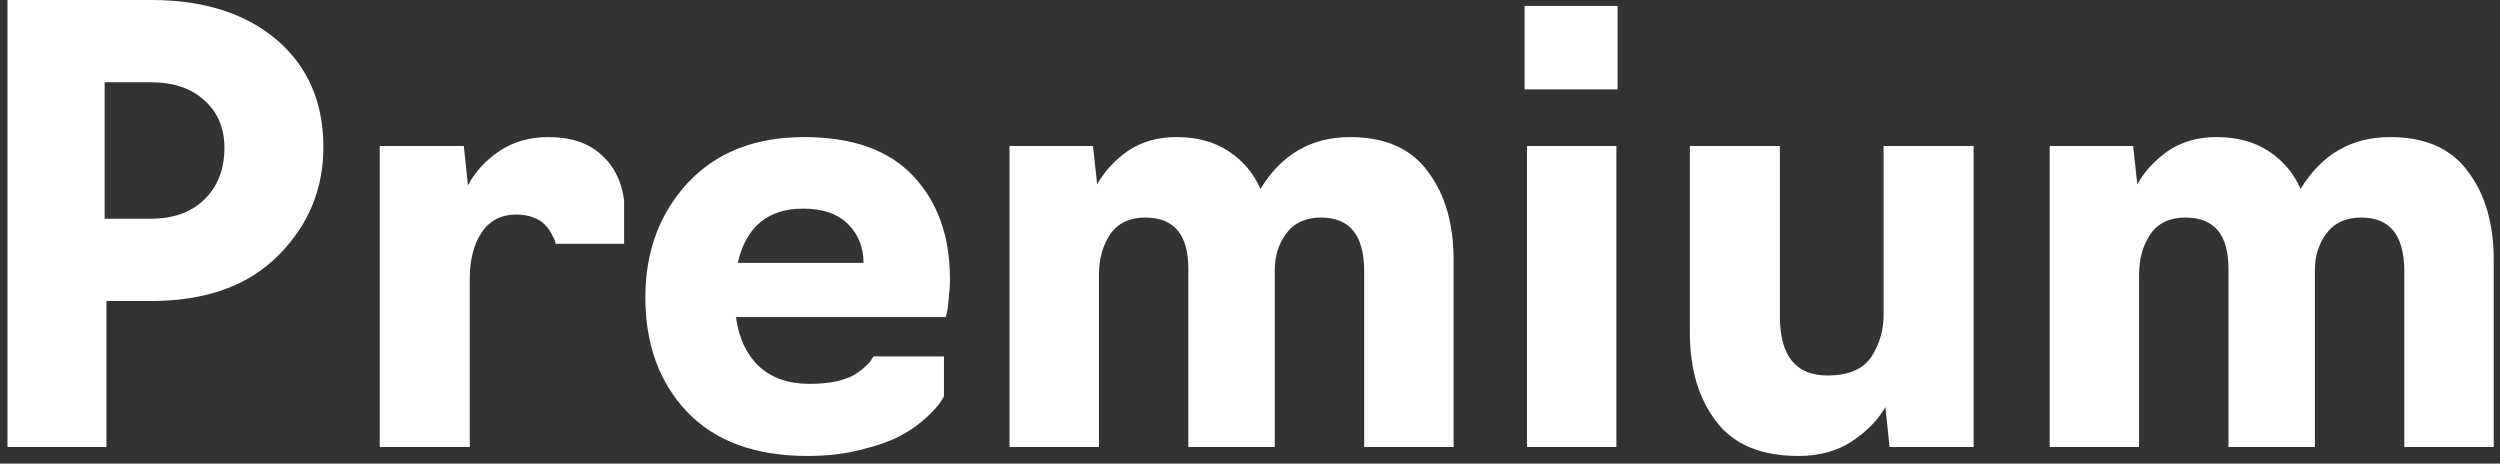 <?xml version="1.0" encoding="UTF-8"?> <svg xmlns="http://www.w3.org/2000/svg" width="302" height="56" viewBox="0 0 302 56" fill="none"><rect x="0" y="0" width="302" height="56" fill="#333333" stroke="none"/> <path d="M12.856 54H0.904V-4.29153e-06H18.256C24.592 -4.29153e-06 29.656 1.608 33.448 4.824C37.192 8.04 39.064 12.36 39.064 17.784C39.064 22.872 37.24 27.24 33.592 30.888C29.944 34.536 24.832 36.36 18.256 36.36H12.856V54ZM12.64 9.936V26.424H18.184C20.92 26.424 23.08 25.656 24.664 24.12C26.296 22.536 27.112 20.448 27.112 17.856C27.112 15.504 26.32 13.608 24.736 12.168C23.152 10.68 20.968 9.936 18.184 9.936H12.64ZM56.746 54H45.874V17.64H56.026L56.53 22.392C57.394 20.76 58.642 19.392 60.274 18.288C61.954 17.136 63.946 16.56 66.25 16.56C68.938 16.56 71.05 17.256 72.586 18.648C74.17 20.04 75.106 21.912 75.394 24.264V29.448H67.114L67.042 29.088C66.946 28.848 66.802 28.56 66.61 28.224C66.418 27.84 66.154 27.48 65.818 27.144C65.53 26.808 65.074 26.52 64.45 26.28C63.874 26.04 63.178 25.92 62.362 25.92C60.538 25.92 59.146 26.64 58.186 28.08C57.226 29.52 56.746 31.392 56.746 33.696V54ZM97.543 55.08C91.255 55.08 86.407 53.304 82.999 49.752C79.639 46.2 77.959 41.592 77.959 35.928C77.959 30.408 79.663 25.8 83.071 22.104C86.527 18.408 91.207 16.56 97.111 16.56C103.015 16.56 107.431 18.144 110.359 21.312C113.287 24.432 114.751 28.56 114.751 33.696C114.751 34.464 114.703 35.232 114.607 36C114.559 36.768 114.487 37.344 114.391 37.728L114.247 38.304H88.903C89.239 40.8 90.151 42.768 91.639 44.208C93.175 45.648 95.215 46.368 97.759 46.368C98.959 46.368 100.039 46.272 100.999 46.08C102.007 45.84 102.775 45.552 103.303 45.216C103.831 44.88 104.263 44.544 104.599 44.208C104.983 43.872 105.223 43.584 105.319 43.344L105.535 43.056H114.031V47.88C113.935 48.072 113.767 48.336 113.527 48.672C113.335 49.008 112.807 49.584 111.943 50.4C111.079 51.216 110.071 51.936 108.919 52.56C107.815 53.184 106.231 53.76 104.167 54.288C102.151 54.816 99.943 55.08 97.543 55.08ZM89.119 31.752H104.311C104.311 29.88 103.687 28.32 102.439 27.072C101.191 25.824 99.391 25.2 97.039 25.2C92.767 25.2 90.127 27.384 89.119 31.752ZM132.752 54H121.952V17.64H132.032L132.536 22.248C133.448 20.664 134.696 19.32 136.28 18.216C137.912 17.112 139.856 16.56 142.112 16.56C144.608 16.56 146.72 17.136 148.448 18.288C150.176 19.44 151.448 20.952 152.264 22.824C154.808 18.648 158.408 16.56 163.064 16.56C167.336 16.56 170.48 17.952 172.496 20.736C174.56 23.472 175.592 27.024 175.592 31.392V54H164.792V32.76C164.792 28.44 163.064 26.28 159.608 26.28C157.736 26.28 156.32 26.928 155.36 28.224C154.448 29.472 153.992 30.936 153.992 32.616V54H143.552V32.472C143.552 28.344 141.824 26.28 138.368 26.28C136.448 26.28 135.032 26.952 134.12 28.296C133.208 29.64 132.752 31.272 132.752 33.192V54ZM195.404 10.8H184.172V0.72H195.404V10.8ZM195.26 54H184.46V17.64H195.26V54ZM217.243 55.08C212.731 55.08 209.419 53.688 207.307 50.904C205.195 48.12 204.139 44.568 204.139 40.248V17.64H215.011V38.232C215.011 42.984 216.931 45.36 220.771 45.36C223.315 45.36 225.091 44.592 226.099 43.056C227.059 41.52 227.539 39.864 227.539 38.088V17.64H238.411V54H228.259L227.755 49.176C226.843 50.76 225.475 52.152 223.651 53.352C221.875 54.504 219.739 55.08 217.243 55.08ZM258.4 54H247.6V17.64H257.68L258.184 22.248C259.096 20.664 260.344 19.32 261.928 18.216C263.56 17.112 265.504 16.56 267.76 16.56C270.256 16.56 272.368 17.136 274.096 18.288C275.824 19.44 277.096 20.952 277.912 22.824C280.456 18.648 284.056 16.56 288.712 16.56C292.984 16.56 296.128 17.952 298.144 20.736C300.208 23.472 301.24 27.024 301.24 31.392V54H290.44V32.76C290.44 28.44 288.712 26.28 285.256 26.28C283.384 26.28 281.968 26.928 281.008 28.224C280.096 29.472 279.64 30.936 279.64 32.616V54H269.2V32.472C269.2 28.344 267.472 26.28 264.016 26.28C262.096 26.28 260.68 26.952 259.768 28.296C258.856 29.64 258.4 31.272 258.4 33.192V54Z" fill="white"></path> </svg> 